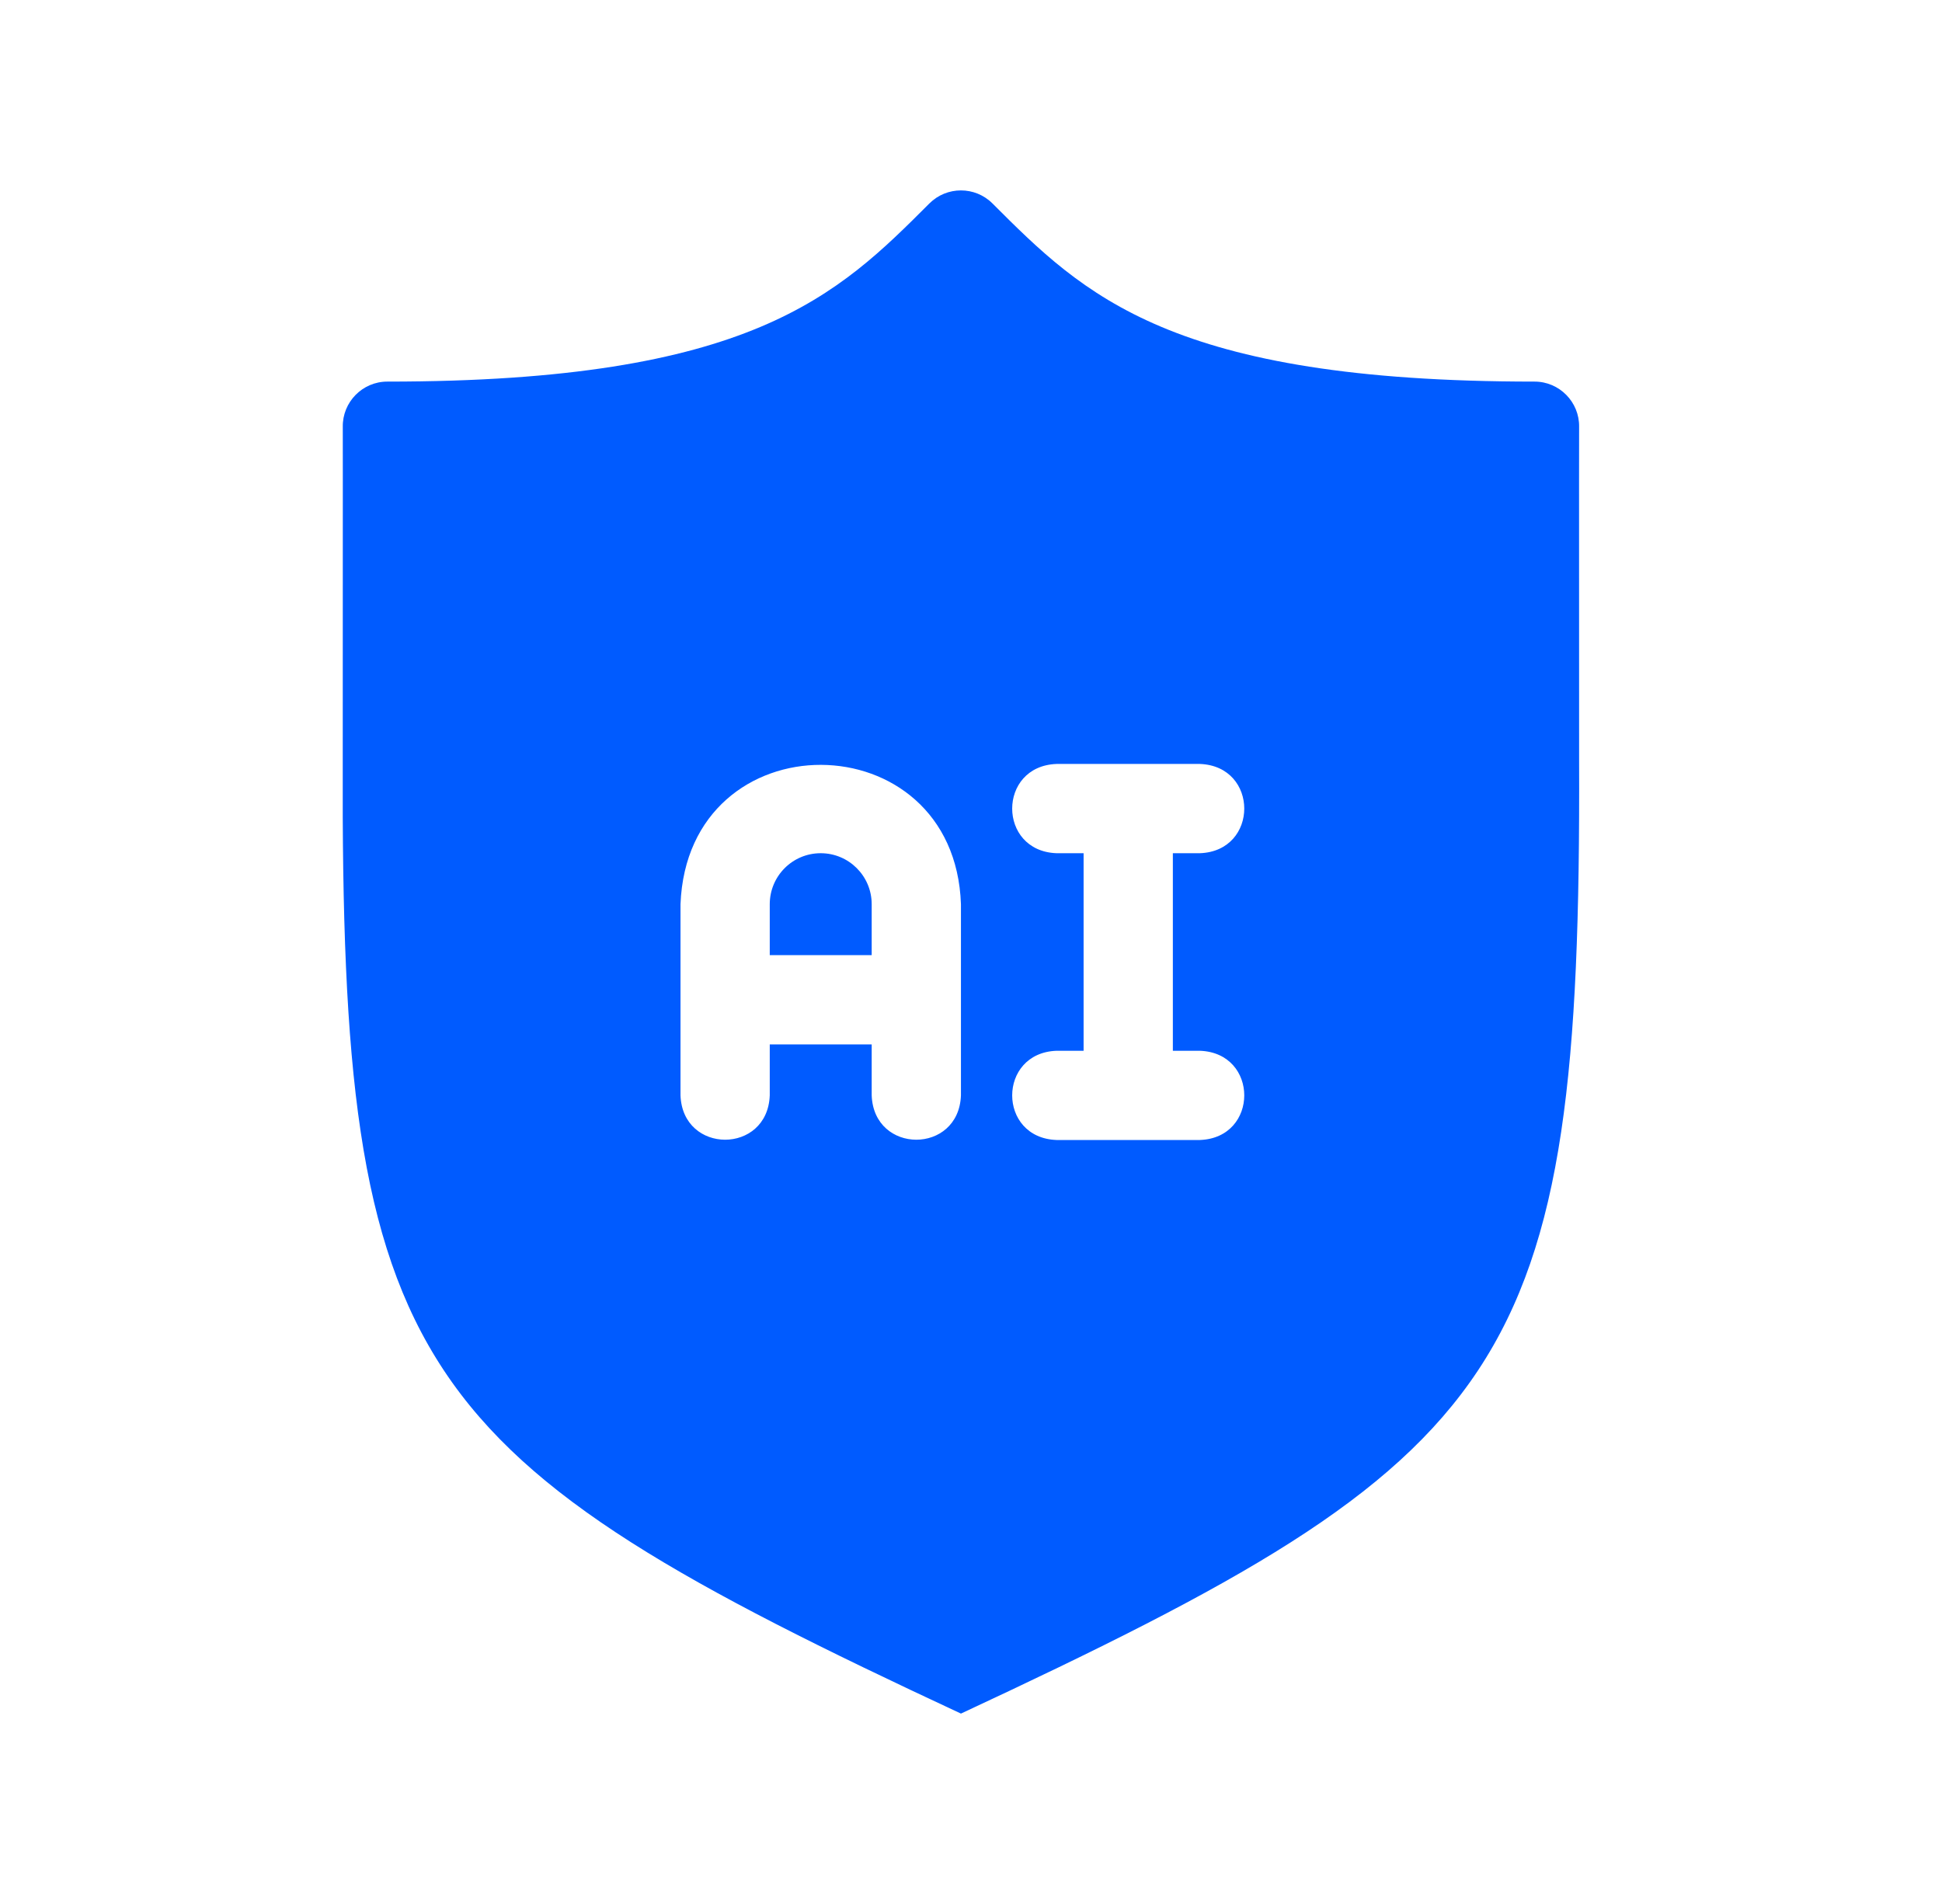 <svg width="51" height="50" viewBox="0 0 51 50" fill="none" xmlns="http://www.w3.org/2000/svg">
<path d="M21.553 22.406C20.812 22.406 20.215 23.007 20.215 23.745V25.083H22.892V23.745C22.892 23.005 22.292 22.406 21.553 22.406Z" fill="#005BFF"/>
<path d="M41.47 11.211C41.481 10.558 40.952 10.02 40.298 10.021C30.742 10.021 28.47 7.749 26.064 5.343C25.607 4.886 24.865 4.886 24.407 5.343C22.002 7.749 19.73 10.021 10.173 10.021C9.52 10.02 8.991 10.558 9.002 11.211C9.002 11.271 9.005 11.97 9.001 19.979C8.941 36.065 10.729 38.239 25.236 45C39.744 38.237 41.529 36.069 41.47 19.979C41.467 11.97 41.469 11.271 41.47 11.211ZM25.236 28.765C25.178 30.319 22.949 30.317 22.892 28.765V27.427H20.215V28.765C20.157 30.319 17.928 30.317 17.871 28.765V23.745C18.062 18.842 25.068 18.89 25.236 23.745V28.765ZM31.512 27.594C33.065 27.651 33.064 29.88 31.512 29.937H27.746C26.193 29.88 26.194 27.651 27.746 27.594H28.457V22.406H27.746C26.193 22.349 26.194 20.119 27.746 20.062H31.512C33.065 20.12 33.064 22.349 31.512 22.406H30.801V27.594H31.512Z" fill="#005BFF"/>
</svg>
